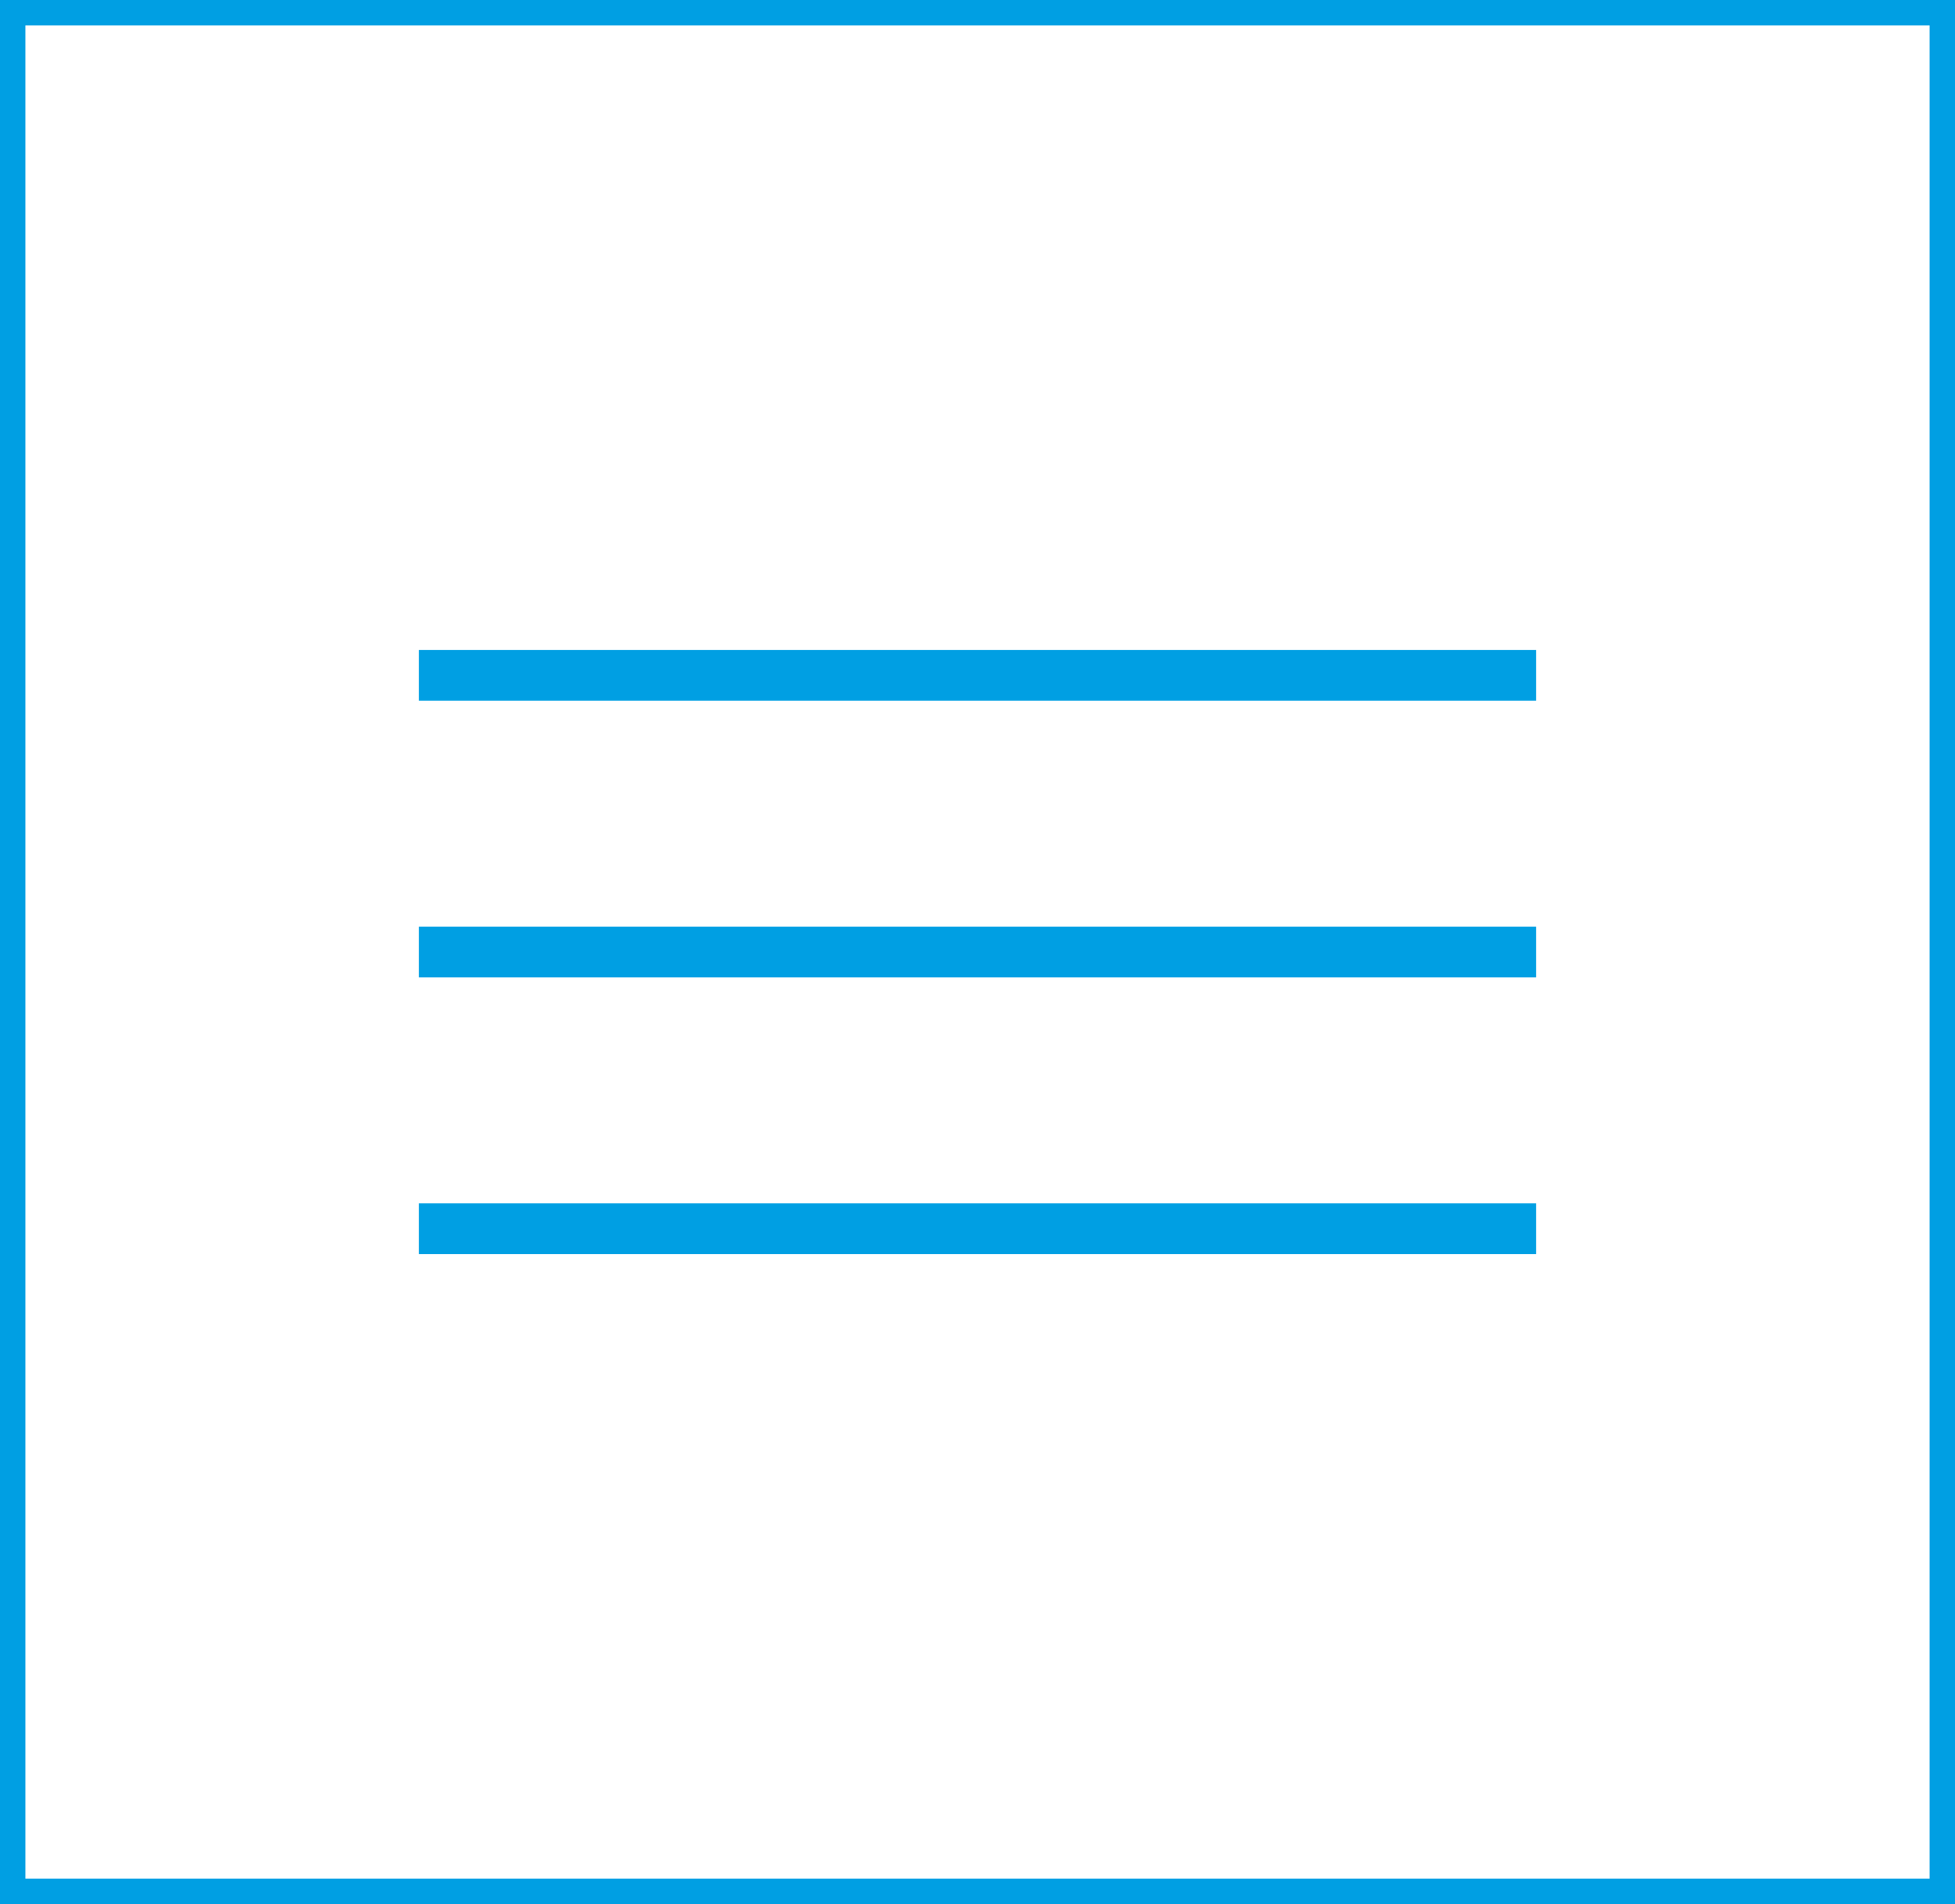 <?xml version="1.0" encoding="UTF-8"?>
<svg xmlns="http://www.w3.org/2000/svg" version="1.1" viewBox="0 0 77 75">
  <defs>
    <style>
      .cls-1, .cls-2 {
        fill: none;
        stroke: #009fe3;
      }

      .cls-2 {
        stroke-width: 2px;
      }
    </style>
  </defs>
  <!-- Generator: Adobe Illustrator 28.7.1, SVG Export Plug-In . SVG Version: 1.2.0 Build 142)  -->
  <g>
    <g id="Ebene_1">
      <rect class="cls-1" x=".5" y=".5" width="76" height="74"/>
      <line class="cls-2" x1="16.5" y1="26.6" x2="60.5" y2="26.6"/>
      <line class="cls-2" x1="16.5" y1="37.5" x2="60.5" y2="37.5"/>
      <line class="cls-2" x1="16.5" y1="48.4" x2="60.5" y2="48.4"/>
    </g>
  </g>
</svg>